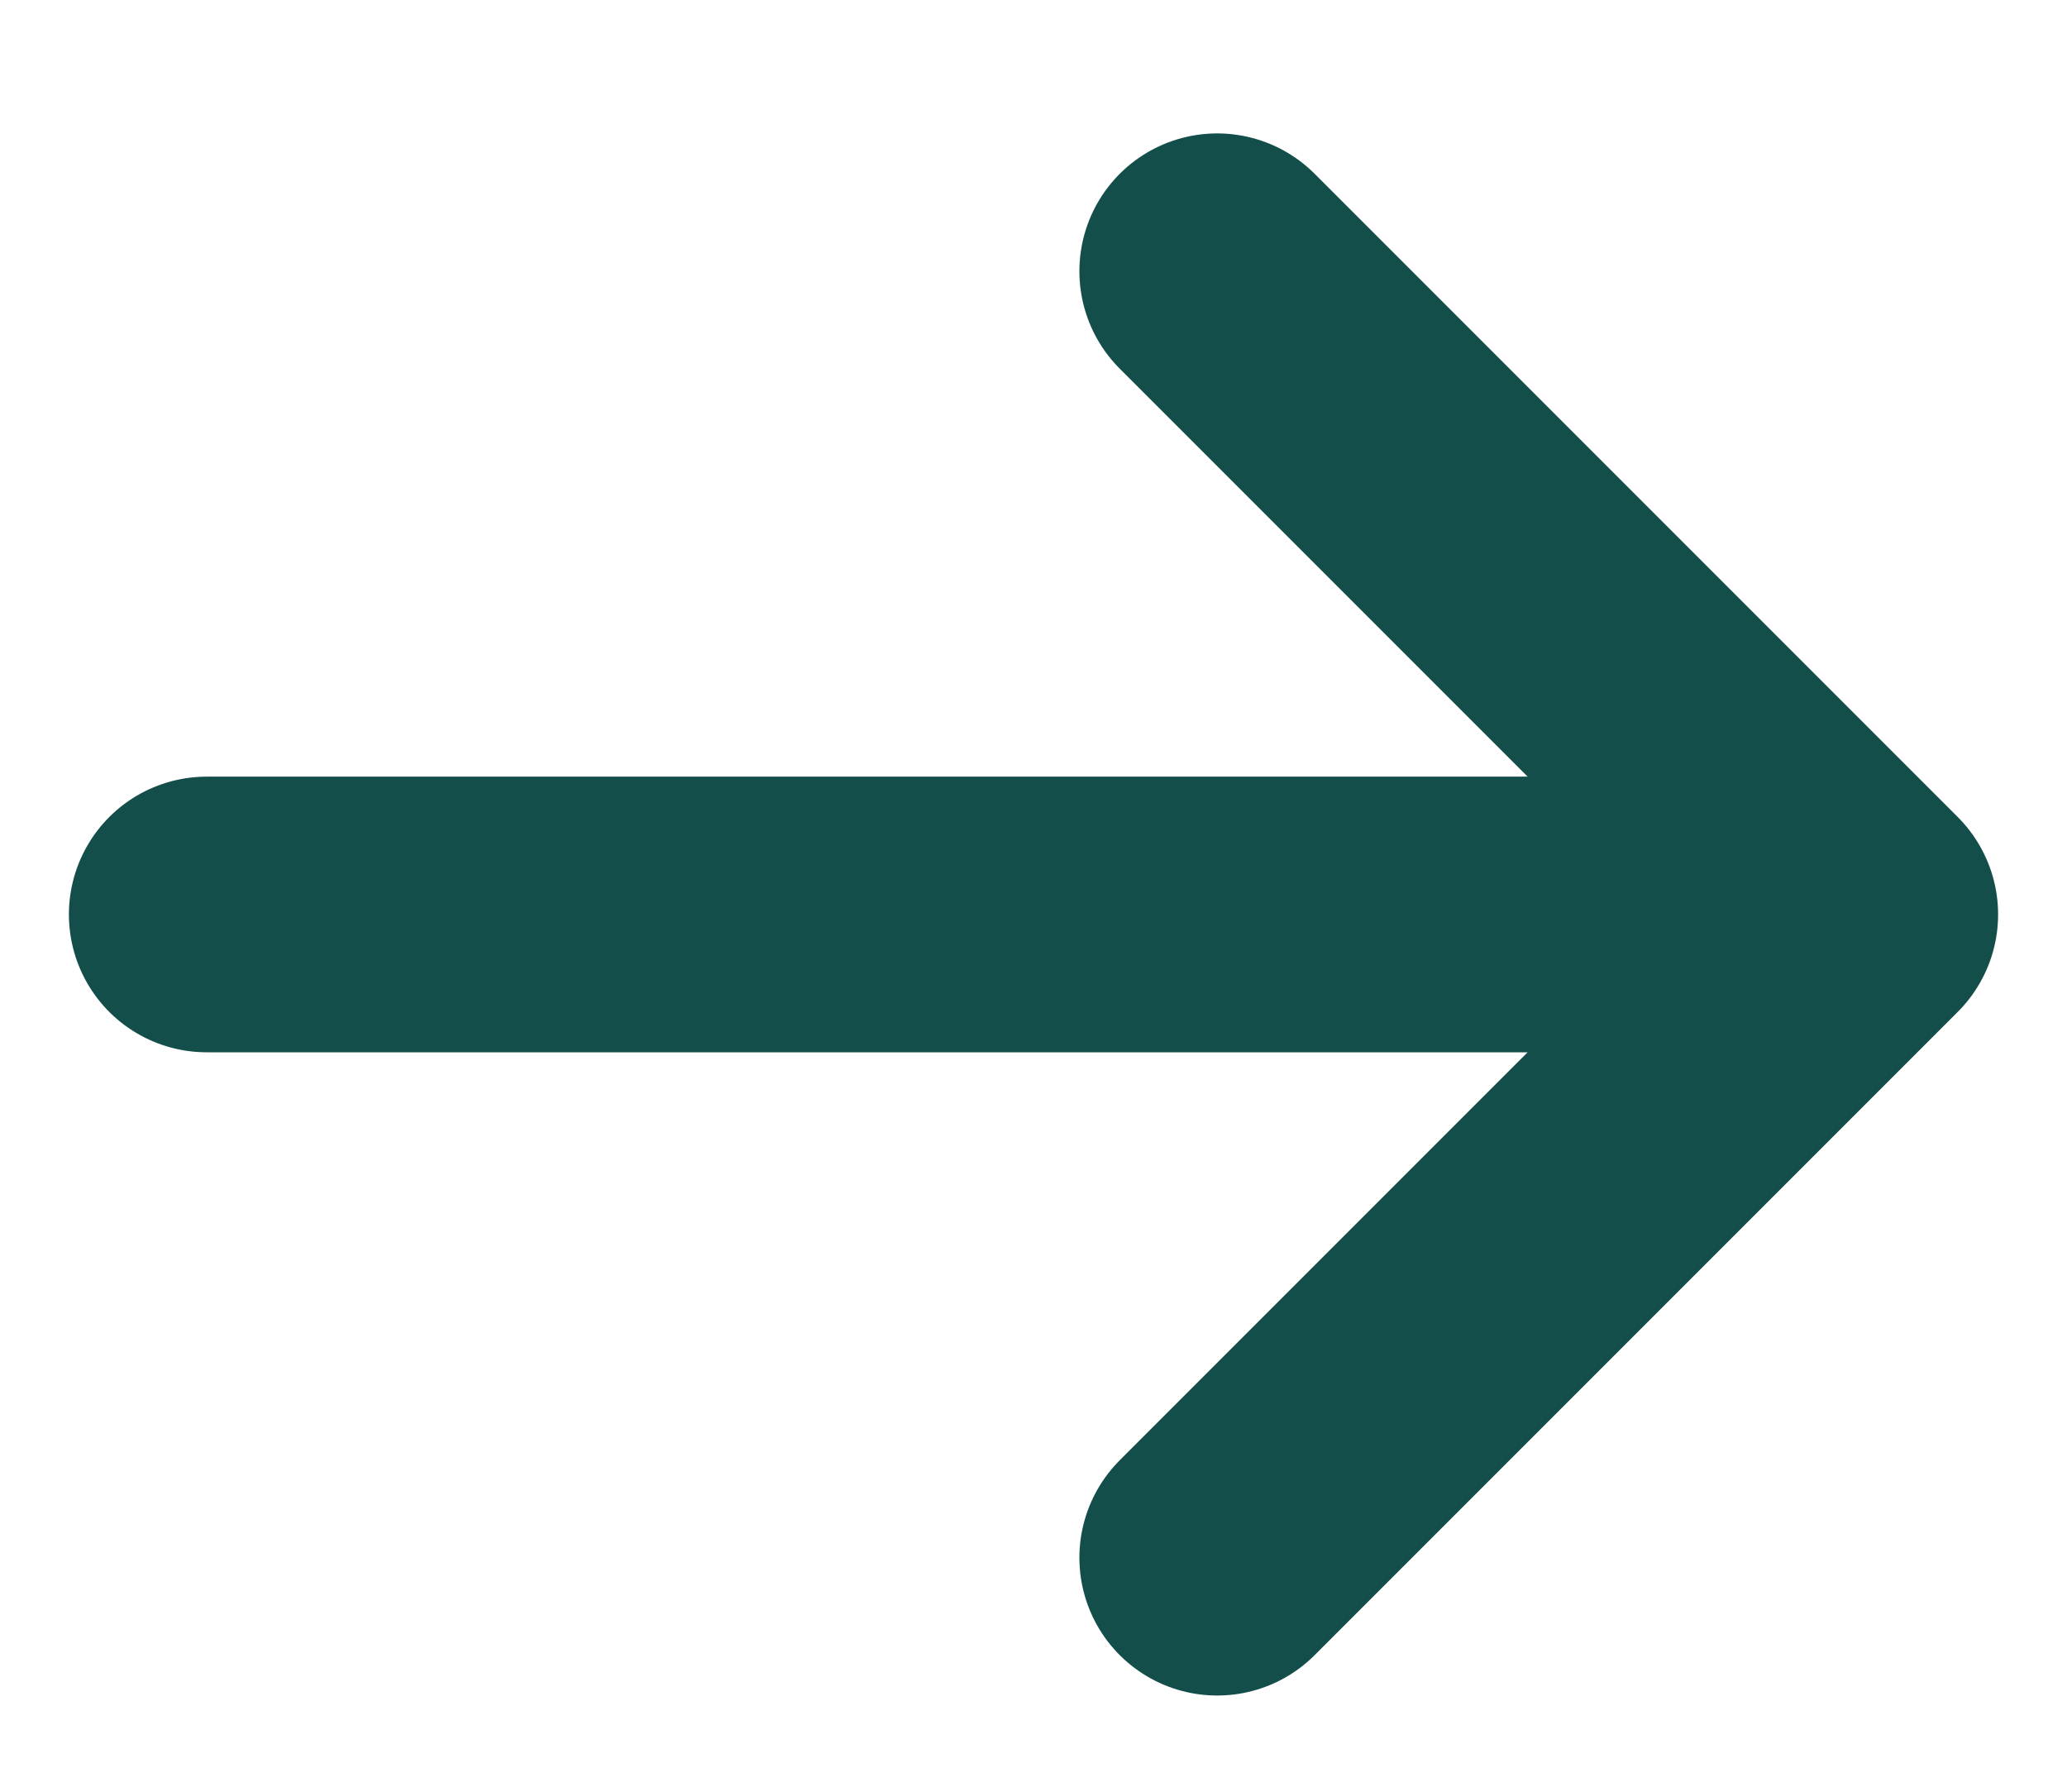 <svg width="15" height="13" viewBox="0 0 15 13" fill="none" xmlns="http://www.w3.org/2000/svg">
<path d="M8.833 1.968L13.5 6.635M13.5 6.635L8.833 11.302M13.5 6.635L1.5 6.635" stroke="#134E4A" stroke-width="2" stroke-linecap="round" stroke-linejoin="round"/>
</svg>
